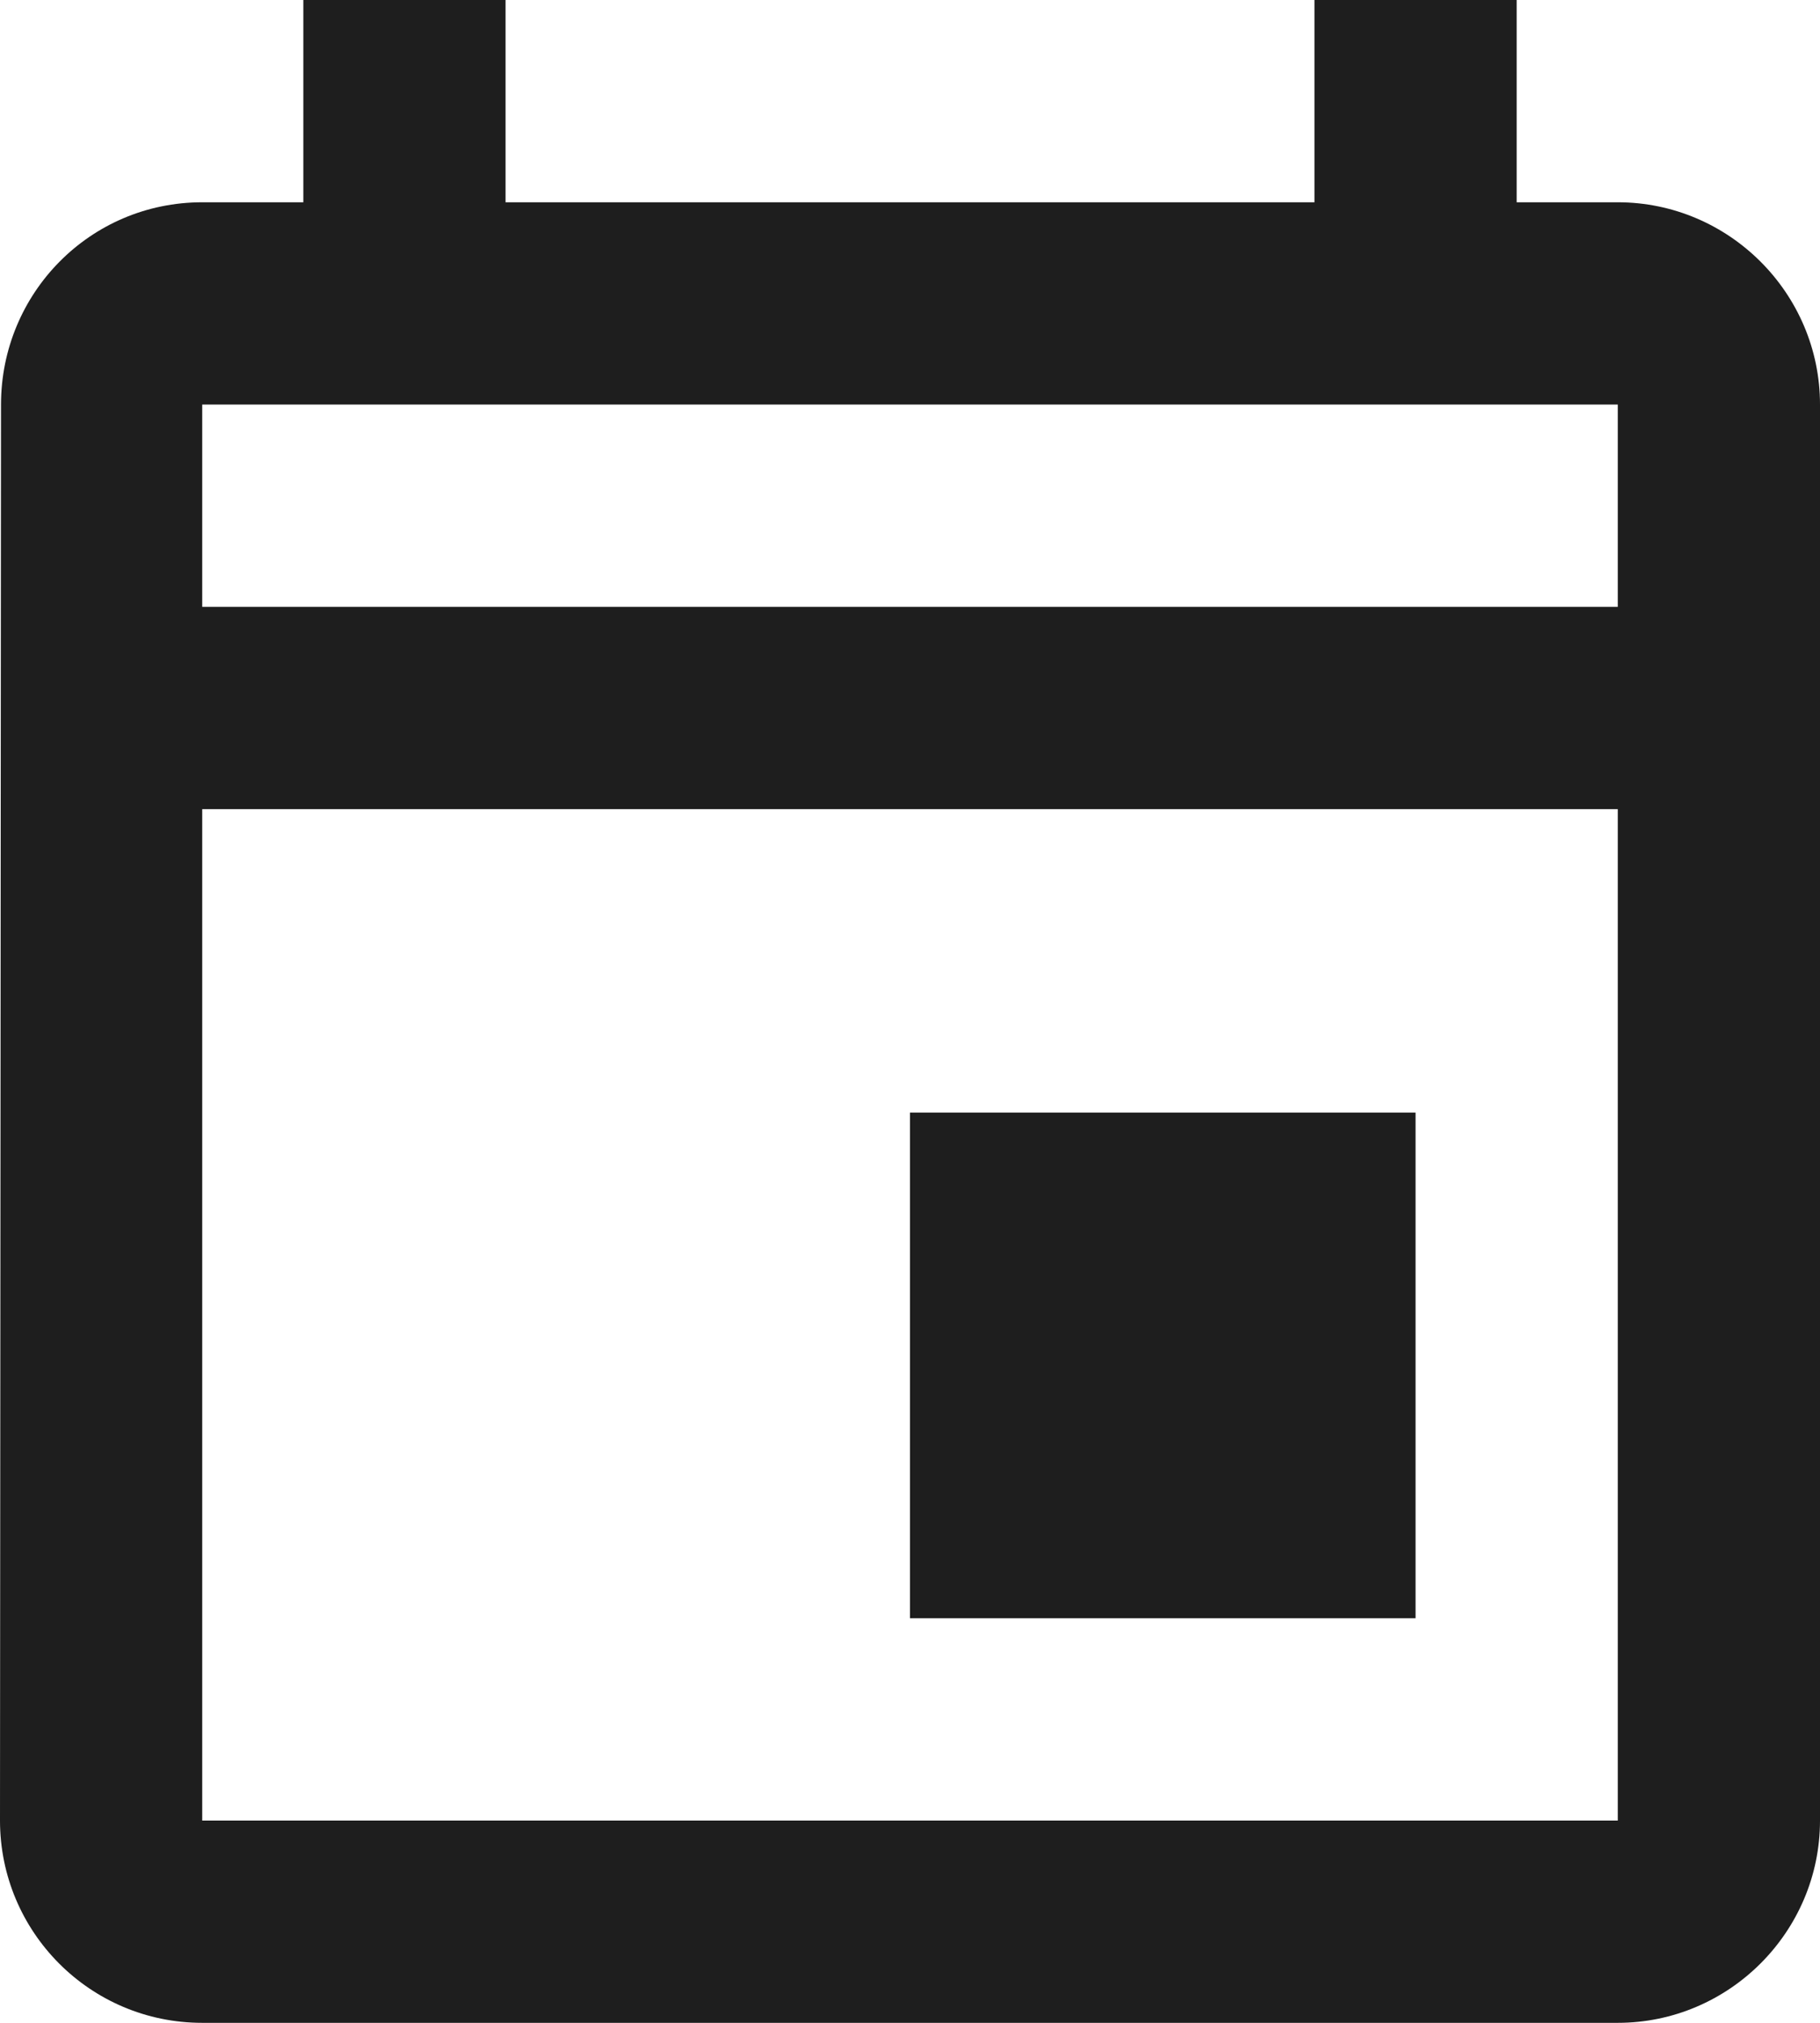 <svg width="36" height="40" fill="none" xmlns="http://www.w3.org/2000/svg"><path d="M32 4h-2V0h-4v4H10V0H6v4H4C1.78 4 .02 5.8.02 8L0 36c0 2.2 1.78 4 4 4h28c2.2 0 4-1.8 4-4V8c0-2.2-1.8-4-4-4zm0 32H4V16h28v20zm0-24H4V8h28v4zM18 22h10v10H18V22z" fill="#1E1E1E"/></svg>
